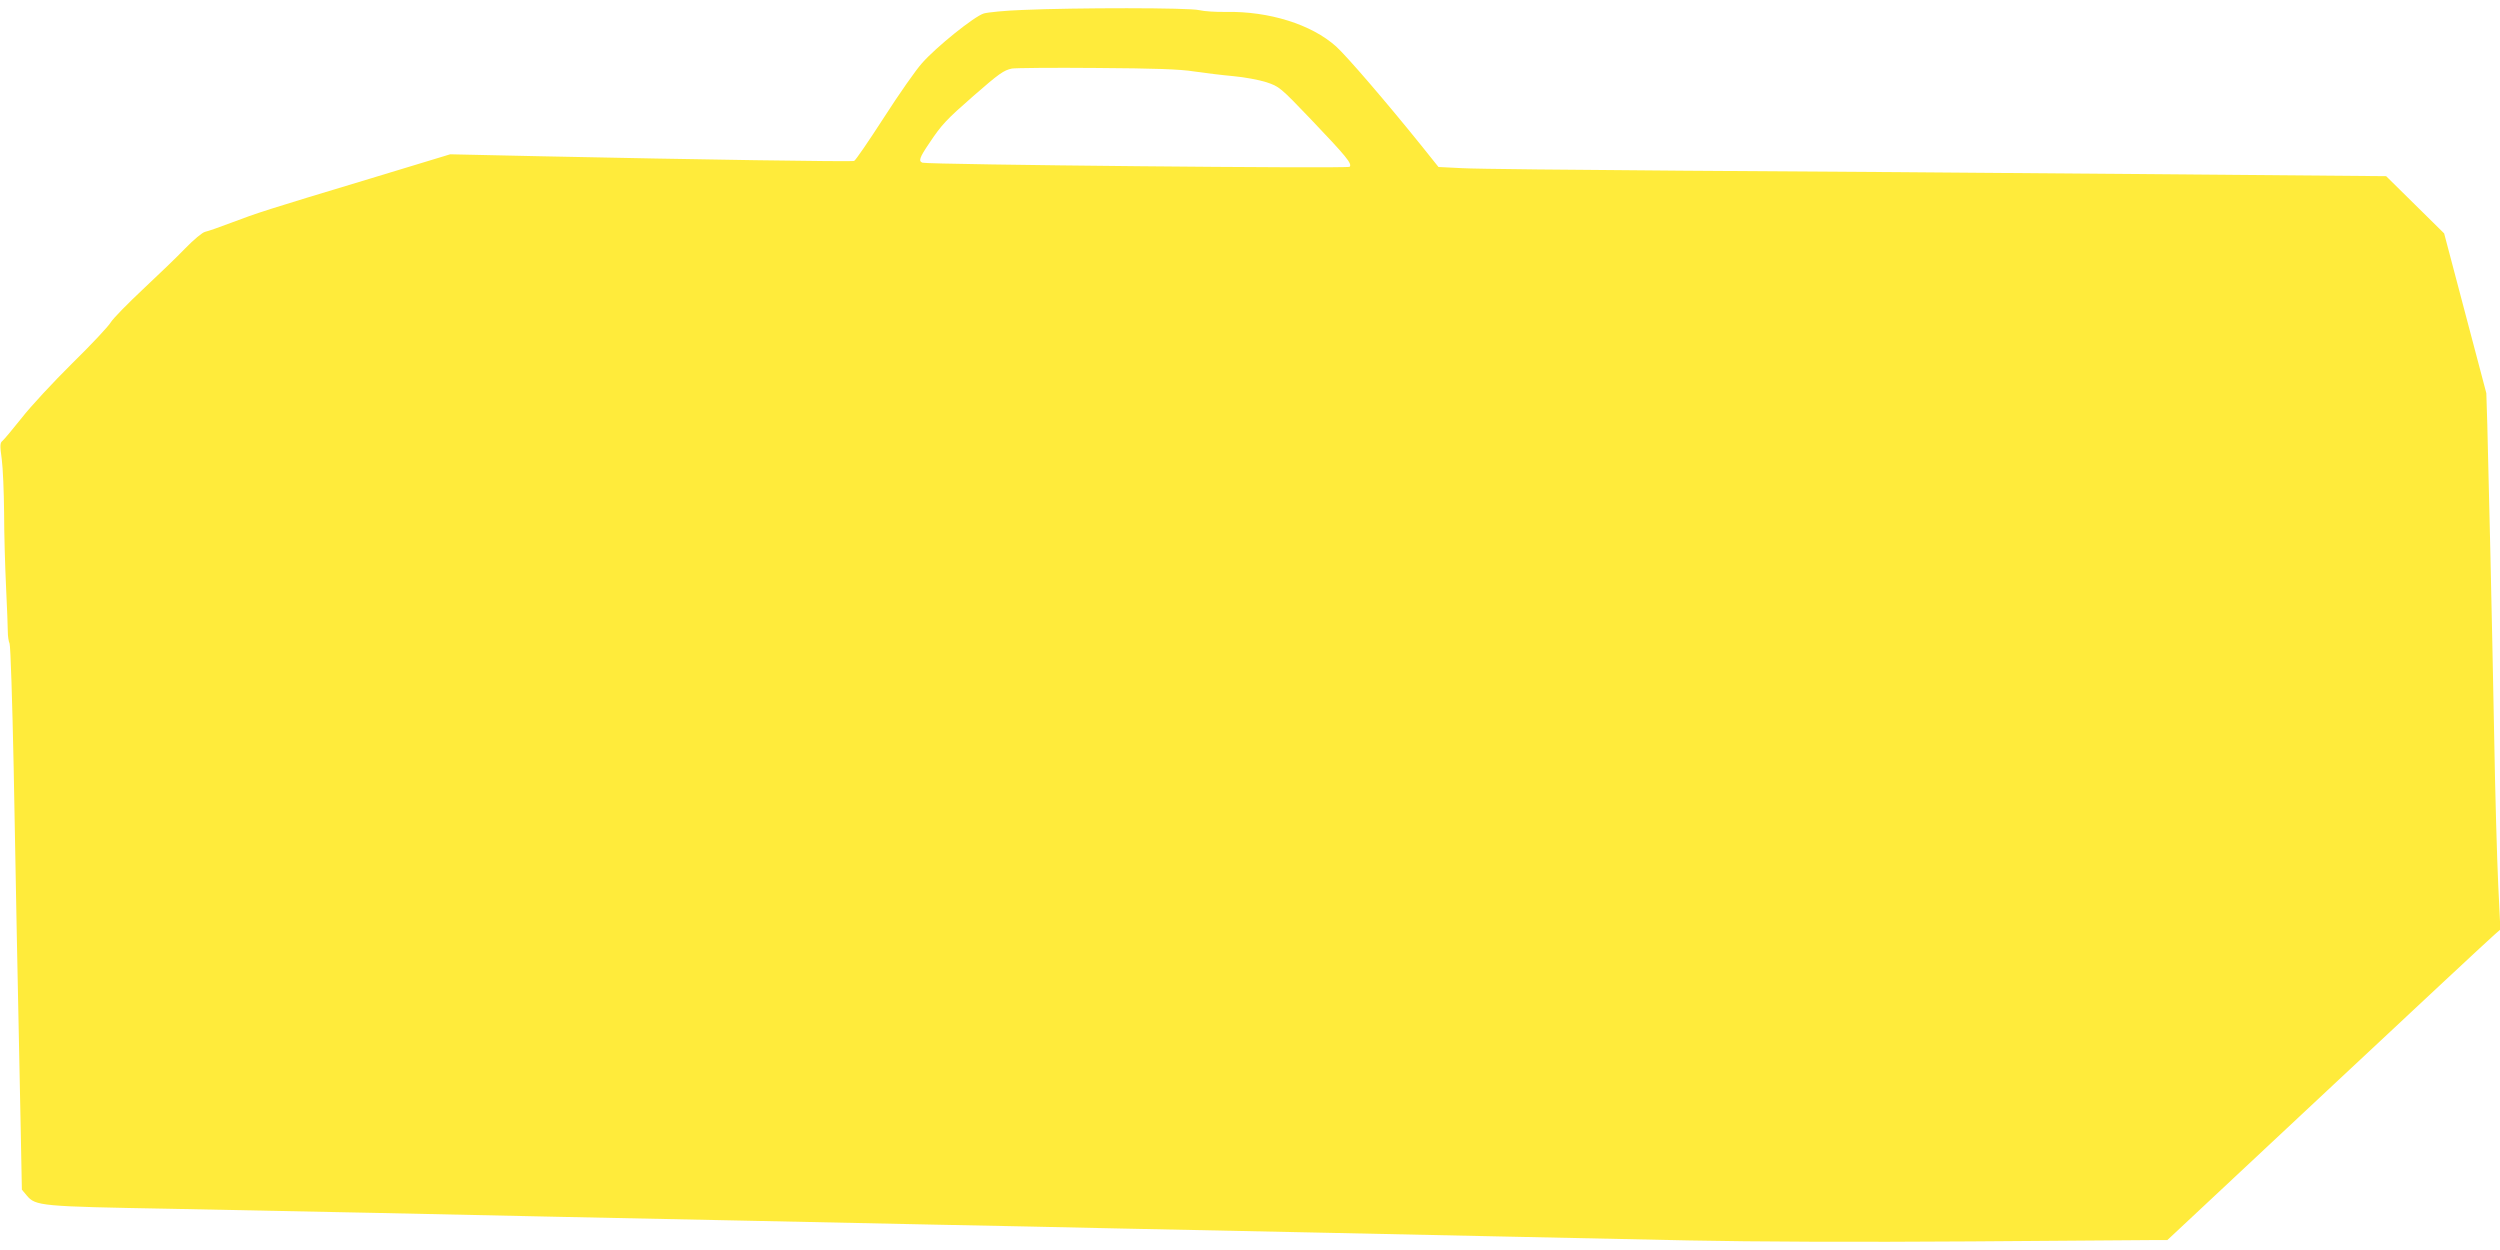 <?xml version="1.0" standalone="no"?>
<!DOCTYPE svg PUBLIC "-//W3C//DTD SVG 20010904//EN"
 "http://www.w3.org/TR/2001/REC-SVG-20010904/DTD/svg10.dtd">
<svg version="1.0" xmlns="http://www.w3.org/2000/svg"
 width="1280pt" height="640pt" viewBox="0 0 1280 640"
 preserveAspectRatio="xMidYMid meet">
<g transform="translate(0,640) scale(0.1,-0.1)"
fill="#ffeb3b" stroke="none">
<path d="M5235 6349 c-88 -3 -177 -12 -198 -18 -49 -15 -244 -172 -316 -254
-31 -34 -119 -160 -196 -280 -77 -119 -145 -219 -152 -221 -13 -5 -801 7
-1608 24 l-460 10 -415 -126 c-531 -160 -573 -174 -705 -224 -60 -23 -121 -44
-135 -47 -14 -3 -58 -40 -100 -83 -41 -43 -139 -137 -218 -211 -78 -73 -152
-149 -164 -168 -11 -20 -100 -115 -198 -211 -97 -96 -214 -222 -259 -280 -46
-58 -90 -110 -98 -117 -13 -10 -14 -23 -4 -94 6 -45 11 -168 12 -273 0 -105 5
-276 10 -381 5 -104 9 -208 9 -230 0 -22 4 -49 9 -60 5 -11 14 -297 21 -635
10 -578 21 -1116 36 -1848 l6 -313 25 -30 c45 -54 71 -56 738 -68 336 -7 806
-16 1045 -21 239 -5 660 -14 935 -20 275 -6 712 -15 970 -20 259 -5 687 -14
953 -20 265 -5 697 -14 960 -20 262 -5 698 -14 967 -20 270 -6 695 -15 945
-20 250 -5 698 -15 995 -21 344 -7 869 -9 1445 -5 498 4 928 7 956 7 l51 0
820 767 c451 422 835 780 853 795 l32 28 -11 227 c-6 125 -16 472 -21 772 -11
590 -28 1328 -35 1586 l-5 161 -108 409 -108 409 -149 147 -148 146 -1291 11
c-710 6 -1748 14 -2306 17 -558 4 -1069 9 -1135 13 l-120 6 -88 110 c-182 226
-382 458 -436 507 -126 113 -343 181 -564 177 -50 -1 -112 3 -137 9 -50 13
-635 13 -905 1z m880 -315 c55 -8 145 -19 201 -24 55 -5 131 -19 168 -31 66
-22 71 -26 227 -189 180 -189 214 -229 199 -244 -10 -10 -2160 11 -2187 21
-21 8 -16 25 35 100 63 95 88 121 225 241 134 117 156 132 198 141 16 3 211 5
432 3 298 -2 428 -6 502 -18z"/>
</g>
</svg>
